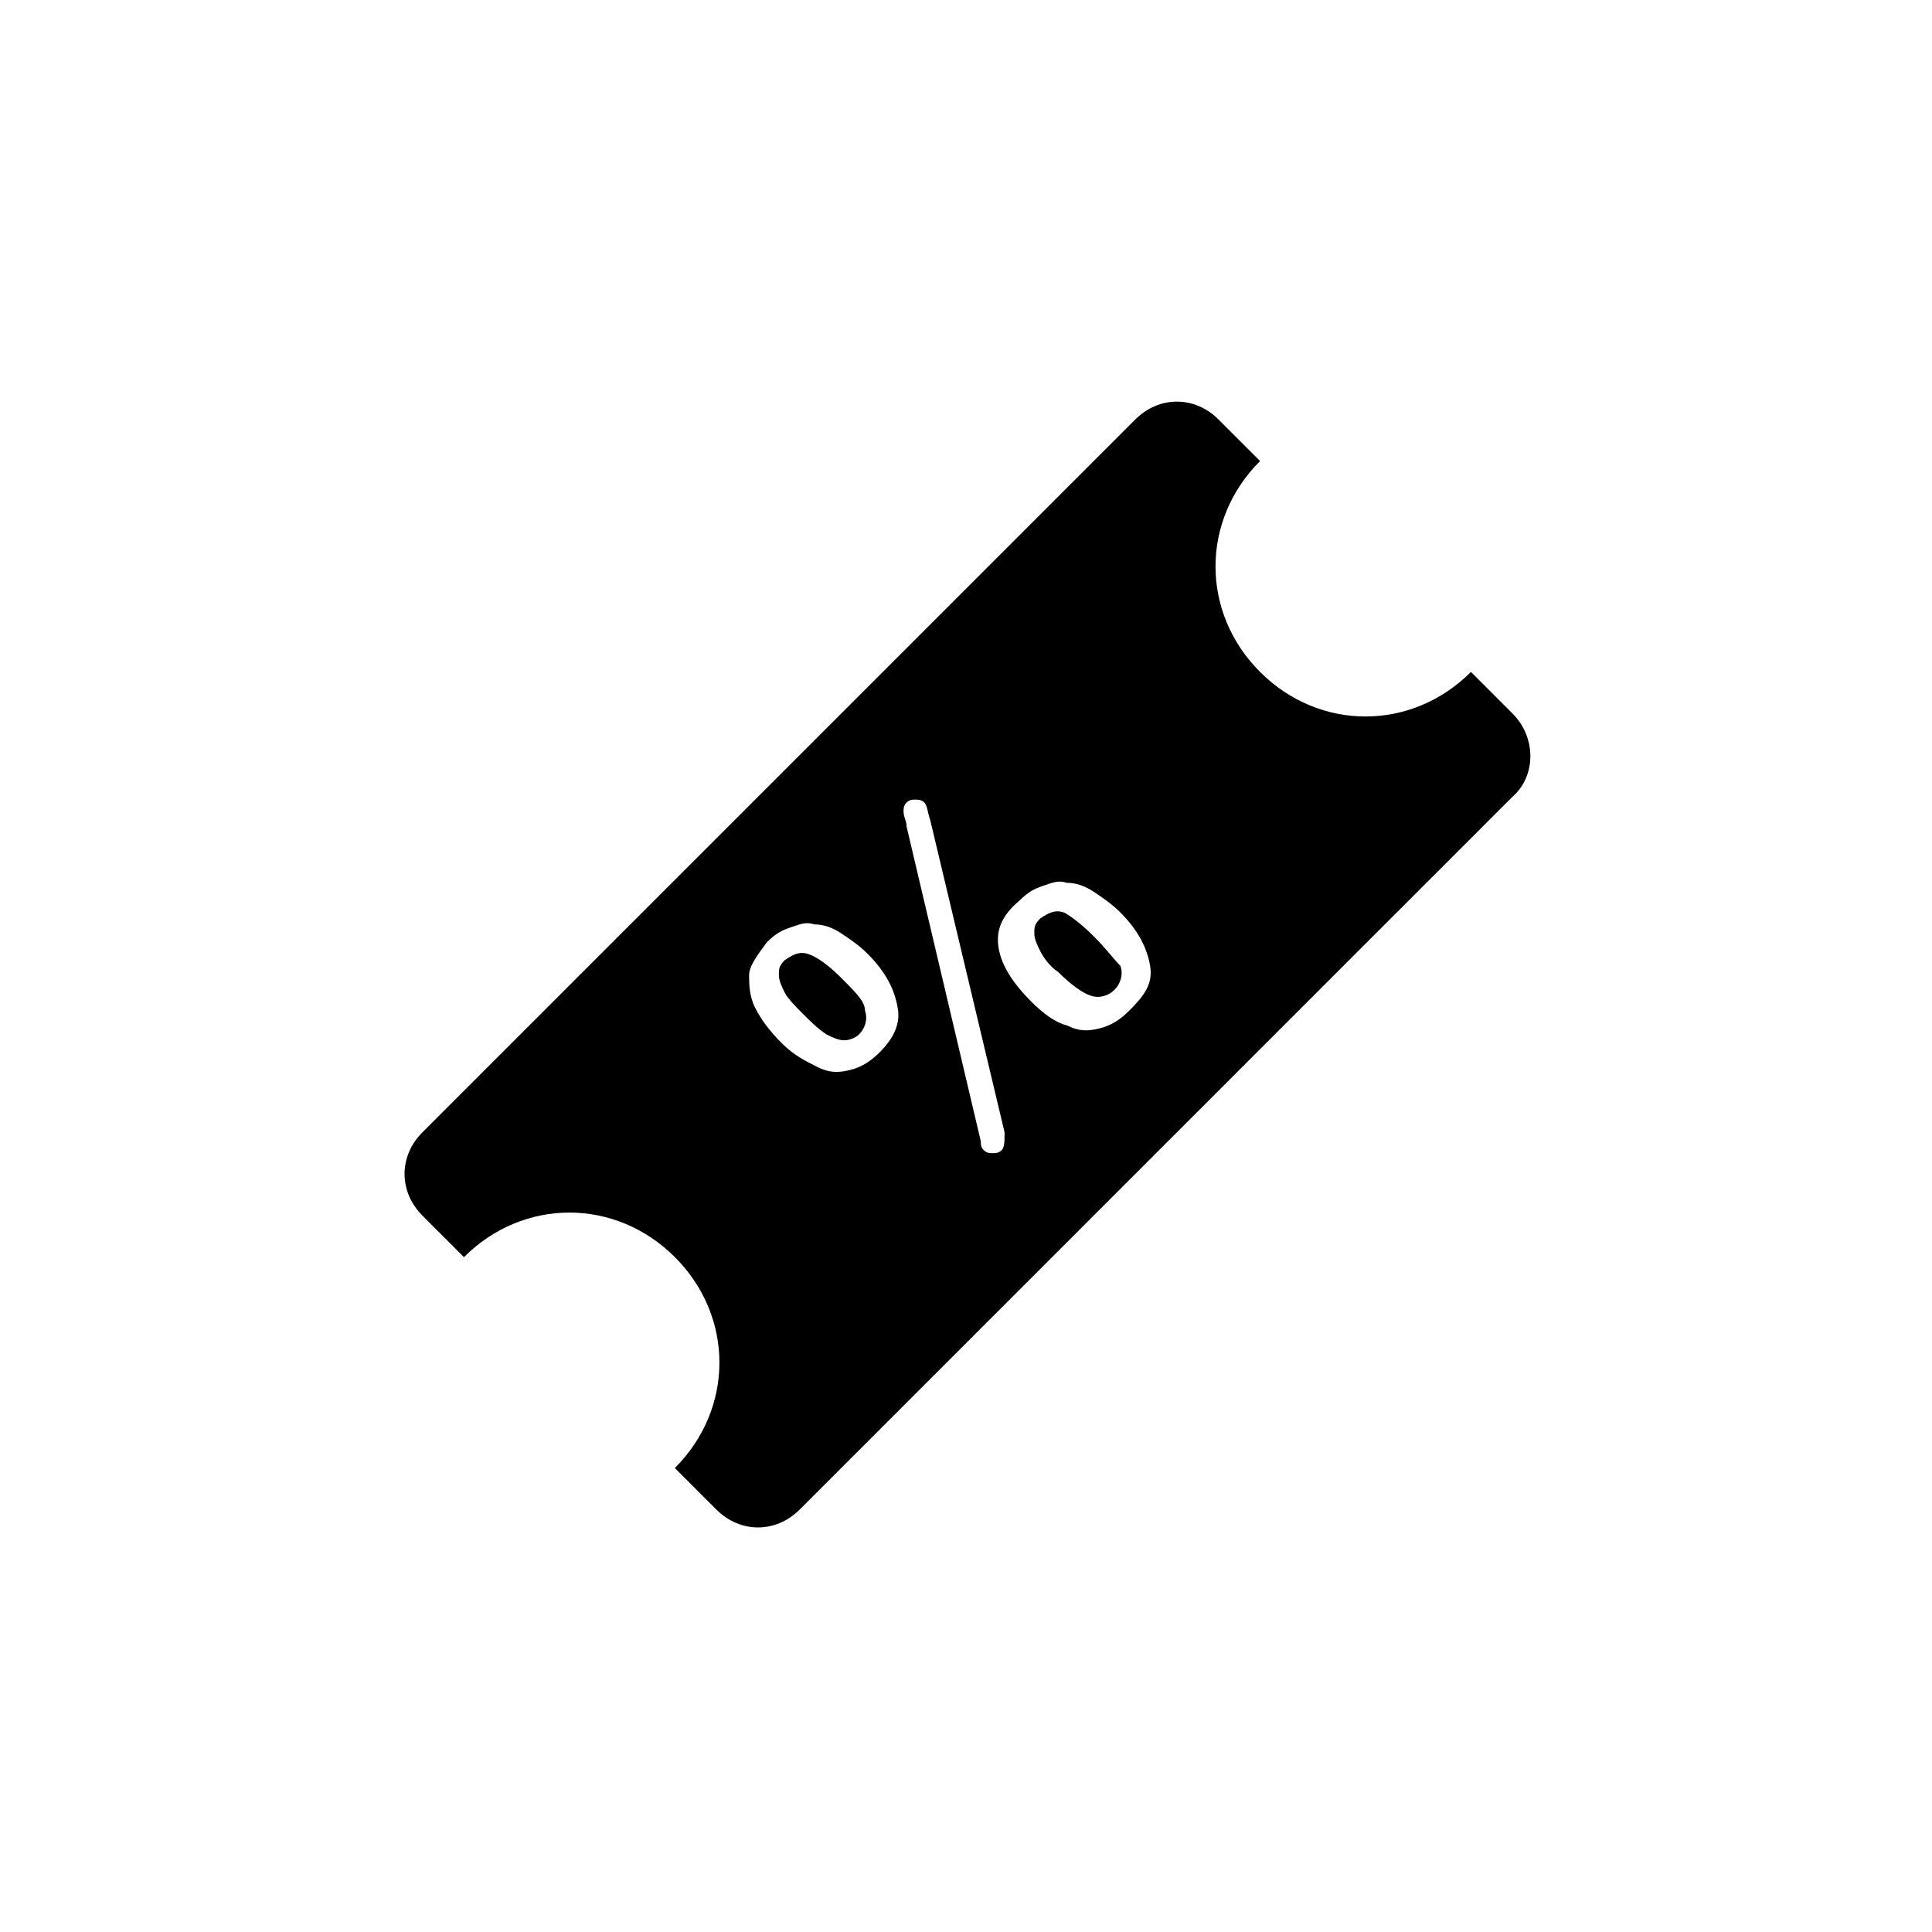 <?xml version="1.0" encoding="UTF-8"?>
<!-- Uploaded to: ICON Repo, www.iconrepo.com, Generator: ICON Repo Mixer Tools -->
<svg fill="#000000" width="800px" height="800px" version="1.1" viewBox="144 144 512 512" xmlns="http://www.w3.org/2000/svg">
 <g>
  <path d="m433.85 392.12c-3.148-3.148-6.297-5.512-7.871-6.297-2.363-0.789-3.938 0-6.297 1.574-1.574 1.574-1.574 2.363-1.574 3.938 0 1.574 0.789 3.148 1.574 4.723 0.789 1.574 2.363 3.938 4.723 5.512 3.148 3.148 6.297 5.512 8.66 6.297 2.363 0.789 4.723 0 6.297-1.574s2.363-3.938 1.574-6.297c-1.574-1.574-3.938-4.727-7.086-7.875z"/>
  <path d="m366.94 403.15c-3.148-3.148-6.297-5.512-8.66-6.297-2.363-0.789-3.938 0-6.297 1.574-1.574 1.574-1.574 2.363-1.574 3.938s0.789 3.148 1.574 4.723c0.789 1.574 3.148 3.938 4.723 5.512 2.363 2.363 3.938 3.938 6.297 5.512 1.574 0.789 3.148 1.574 4.723 1.574 1.574 0 3.148-0.789 3.938-1.574 1.574-1.574 2.363-3.938 1.574-6.297 0-2.367-2.363-4.731-6.297-8.664z"/>
  <path d="m544.84 333.09-11.02-11.02c-15.742 15.742-40.148 15.742-55.891 0-15.742-15.742-15.742-40.148 0-55.891l-11.02-11.02c-6.297-6.297-15.742-6.297-22.043 0l-188.93 188.93c-6.297 6.297-6.297 15.742 0 22.043l11.02 11.02c15.742-15.742 40.148-15.742 55.891 0 15.742 15.742 15.742 40.148 0 55.891l11.02 11.02c6.297 6.297 15.742 6.297 22.043 0l188.93-188.93c6.297-5.512 6.297-15.746 0-22.043zm-167.68 89.742c-2.363 2.363-4.723 3.938-7.871 4.723-3.148 0.789-5.512 0.789-8.66-0.789-3.148-1.574-6.297-3.148-9.445-6.297-3.148-3.148-5.512-6.297-7.086-9.445-1.574-3.148-1.574-6.297-1.574-8.66s2.363-5.512 4.723-8.66c2.363-2.363 3.938-3.148 6.297-3.938 2.363-0.789 3.938-1.574 6.297-0.789 2.363 0 4.723 0.789 7.086 2.363 2.363 1.574 4.723 3.148 7.086 5.512 4.723 4.723 7.086 9.445 7.871 14.168 0.789 3.941-0.785 7.875-4.723 11.812zm32.277 25.977c-0.789 0.789-1.574 0.789-2.363 0.789-0.789 0-1.574 0-2.363-0.789-0.789-0.789-0.789-1.574-0.789-2.363l-19.68-83.445c0-1.574-0.789-2.363-0.789-3.938 0-0.789 0-1.574 0.789-2.363 0.789-0.789 1.574-0.789 2.363-0.789 0.789 0 1.574 0 2.363 0.789 0.789 0.789 0.789 2.363 1.574 4.723l19.68 82.656c0 2.371 0 3.945-0.785 4.731zm33.848-37c-2.363 2.363-4.723 3.938-7.871 4.723-3.148 0.789-5.512 0.789-8.66-0.789-3.148-0.789-6.297-3.148-9.445-6.297-4.723-4.723-7.871-9.445-8.66-14.168-0.789-4.723 0.789-8.66 5.512-12.594 2.363-2.363 3.938-3.148 6.297-3.938 2.363-0.789 3.938-1.574 6.297-0.789 2.363 0 4.723 0.789 7.086 2.363 2.363 1.574 4.723 3.148 7.086 5.512 4.723 4.723 7.086 9.445 7.871 14.168 0.789 4.727-1.574 7.875-5.512 11.809z"/>
 </g>
</svg>